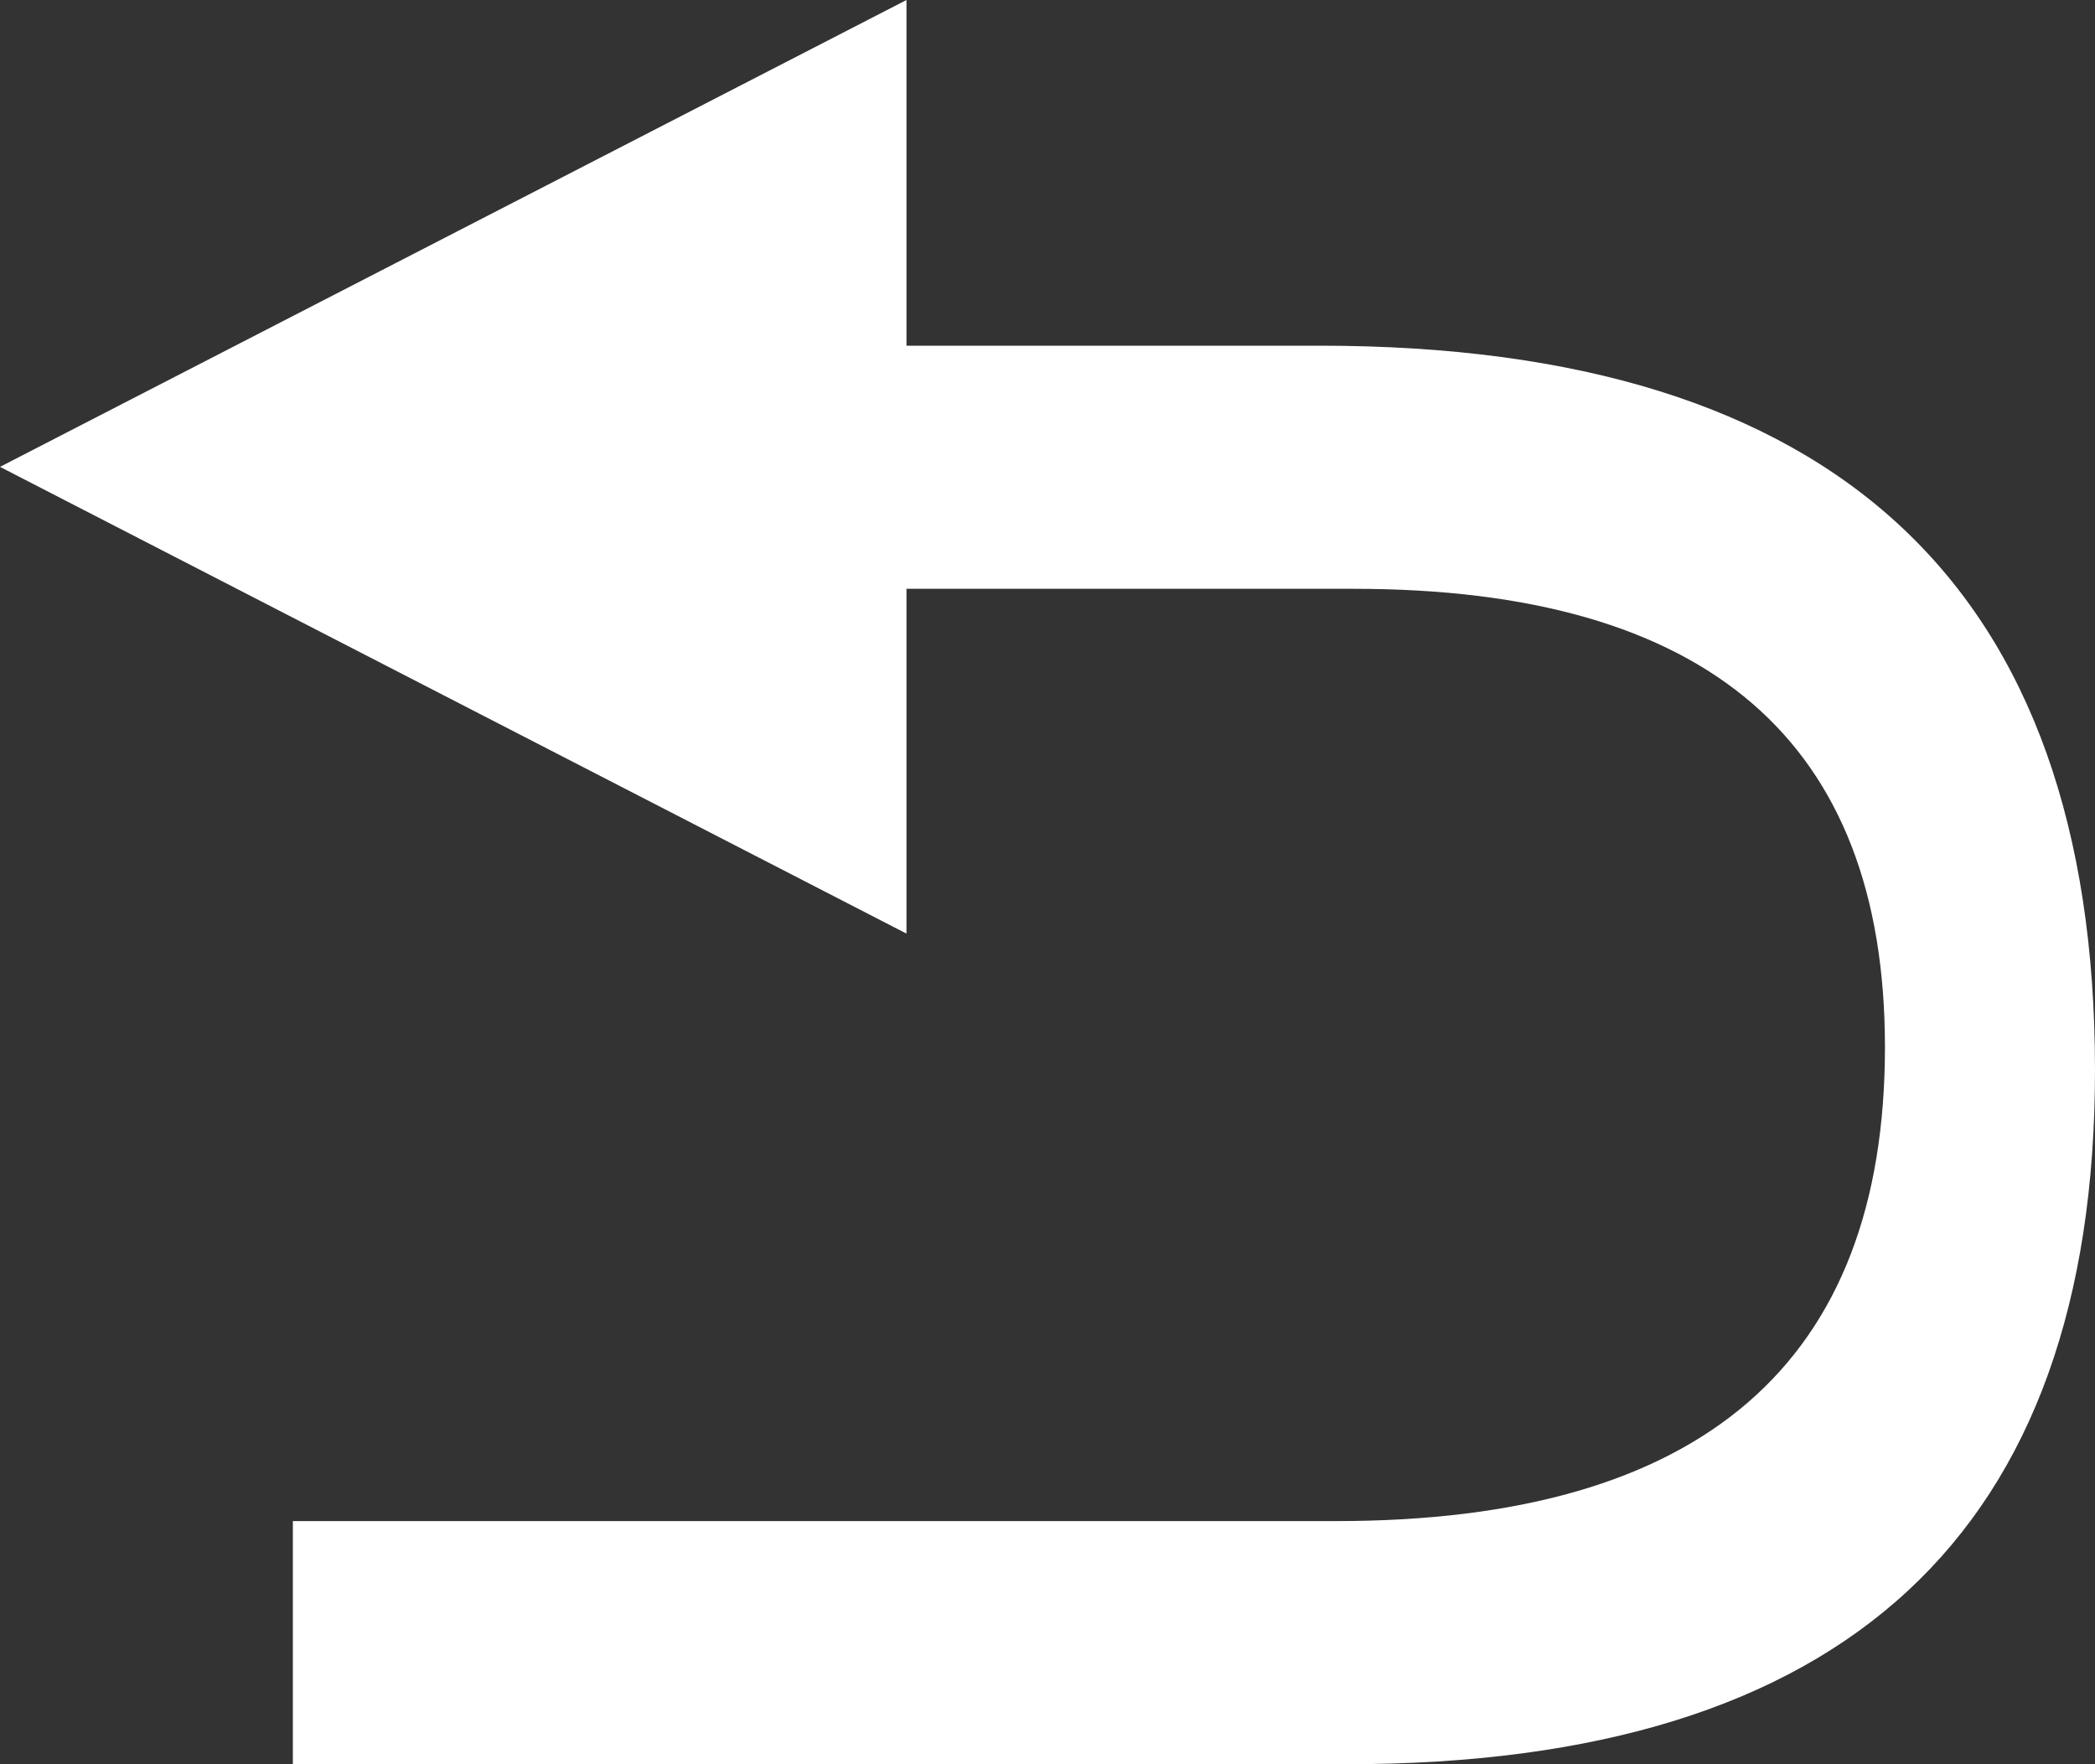 <svg xmlns="http://www.w3.org/2000/svg" xmlns:xlink="http://www.w3.org/1999/xlink" fill="none" version="1.1" width="19" height="16" viewBox="0 0 19 16"><rect x="0" y="0" width="19" height="16" fill="#333333" stroke="none"/><g><g><path d="M11.968,3.135L8.221,3.135L8.221,0L0,4.234L8.221,8.467L8.221,5.34L12.278,5.34C15.489,5.34,17.095,6.725,17.095,9.496C17.095,12.362,15.436,13.795,12.118,13.795L2.656,13.795L2.656,16L12.214,16C16.738,16,19,13.902,19,9.705C19,5.325,16.656,3.135,11.968,3.135Z" fill="#FFFFFF" fill-opacity="1"/></g></g></svg>